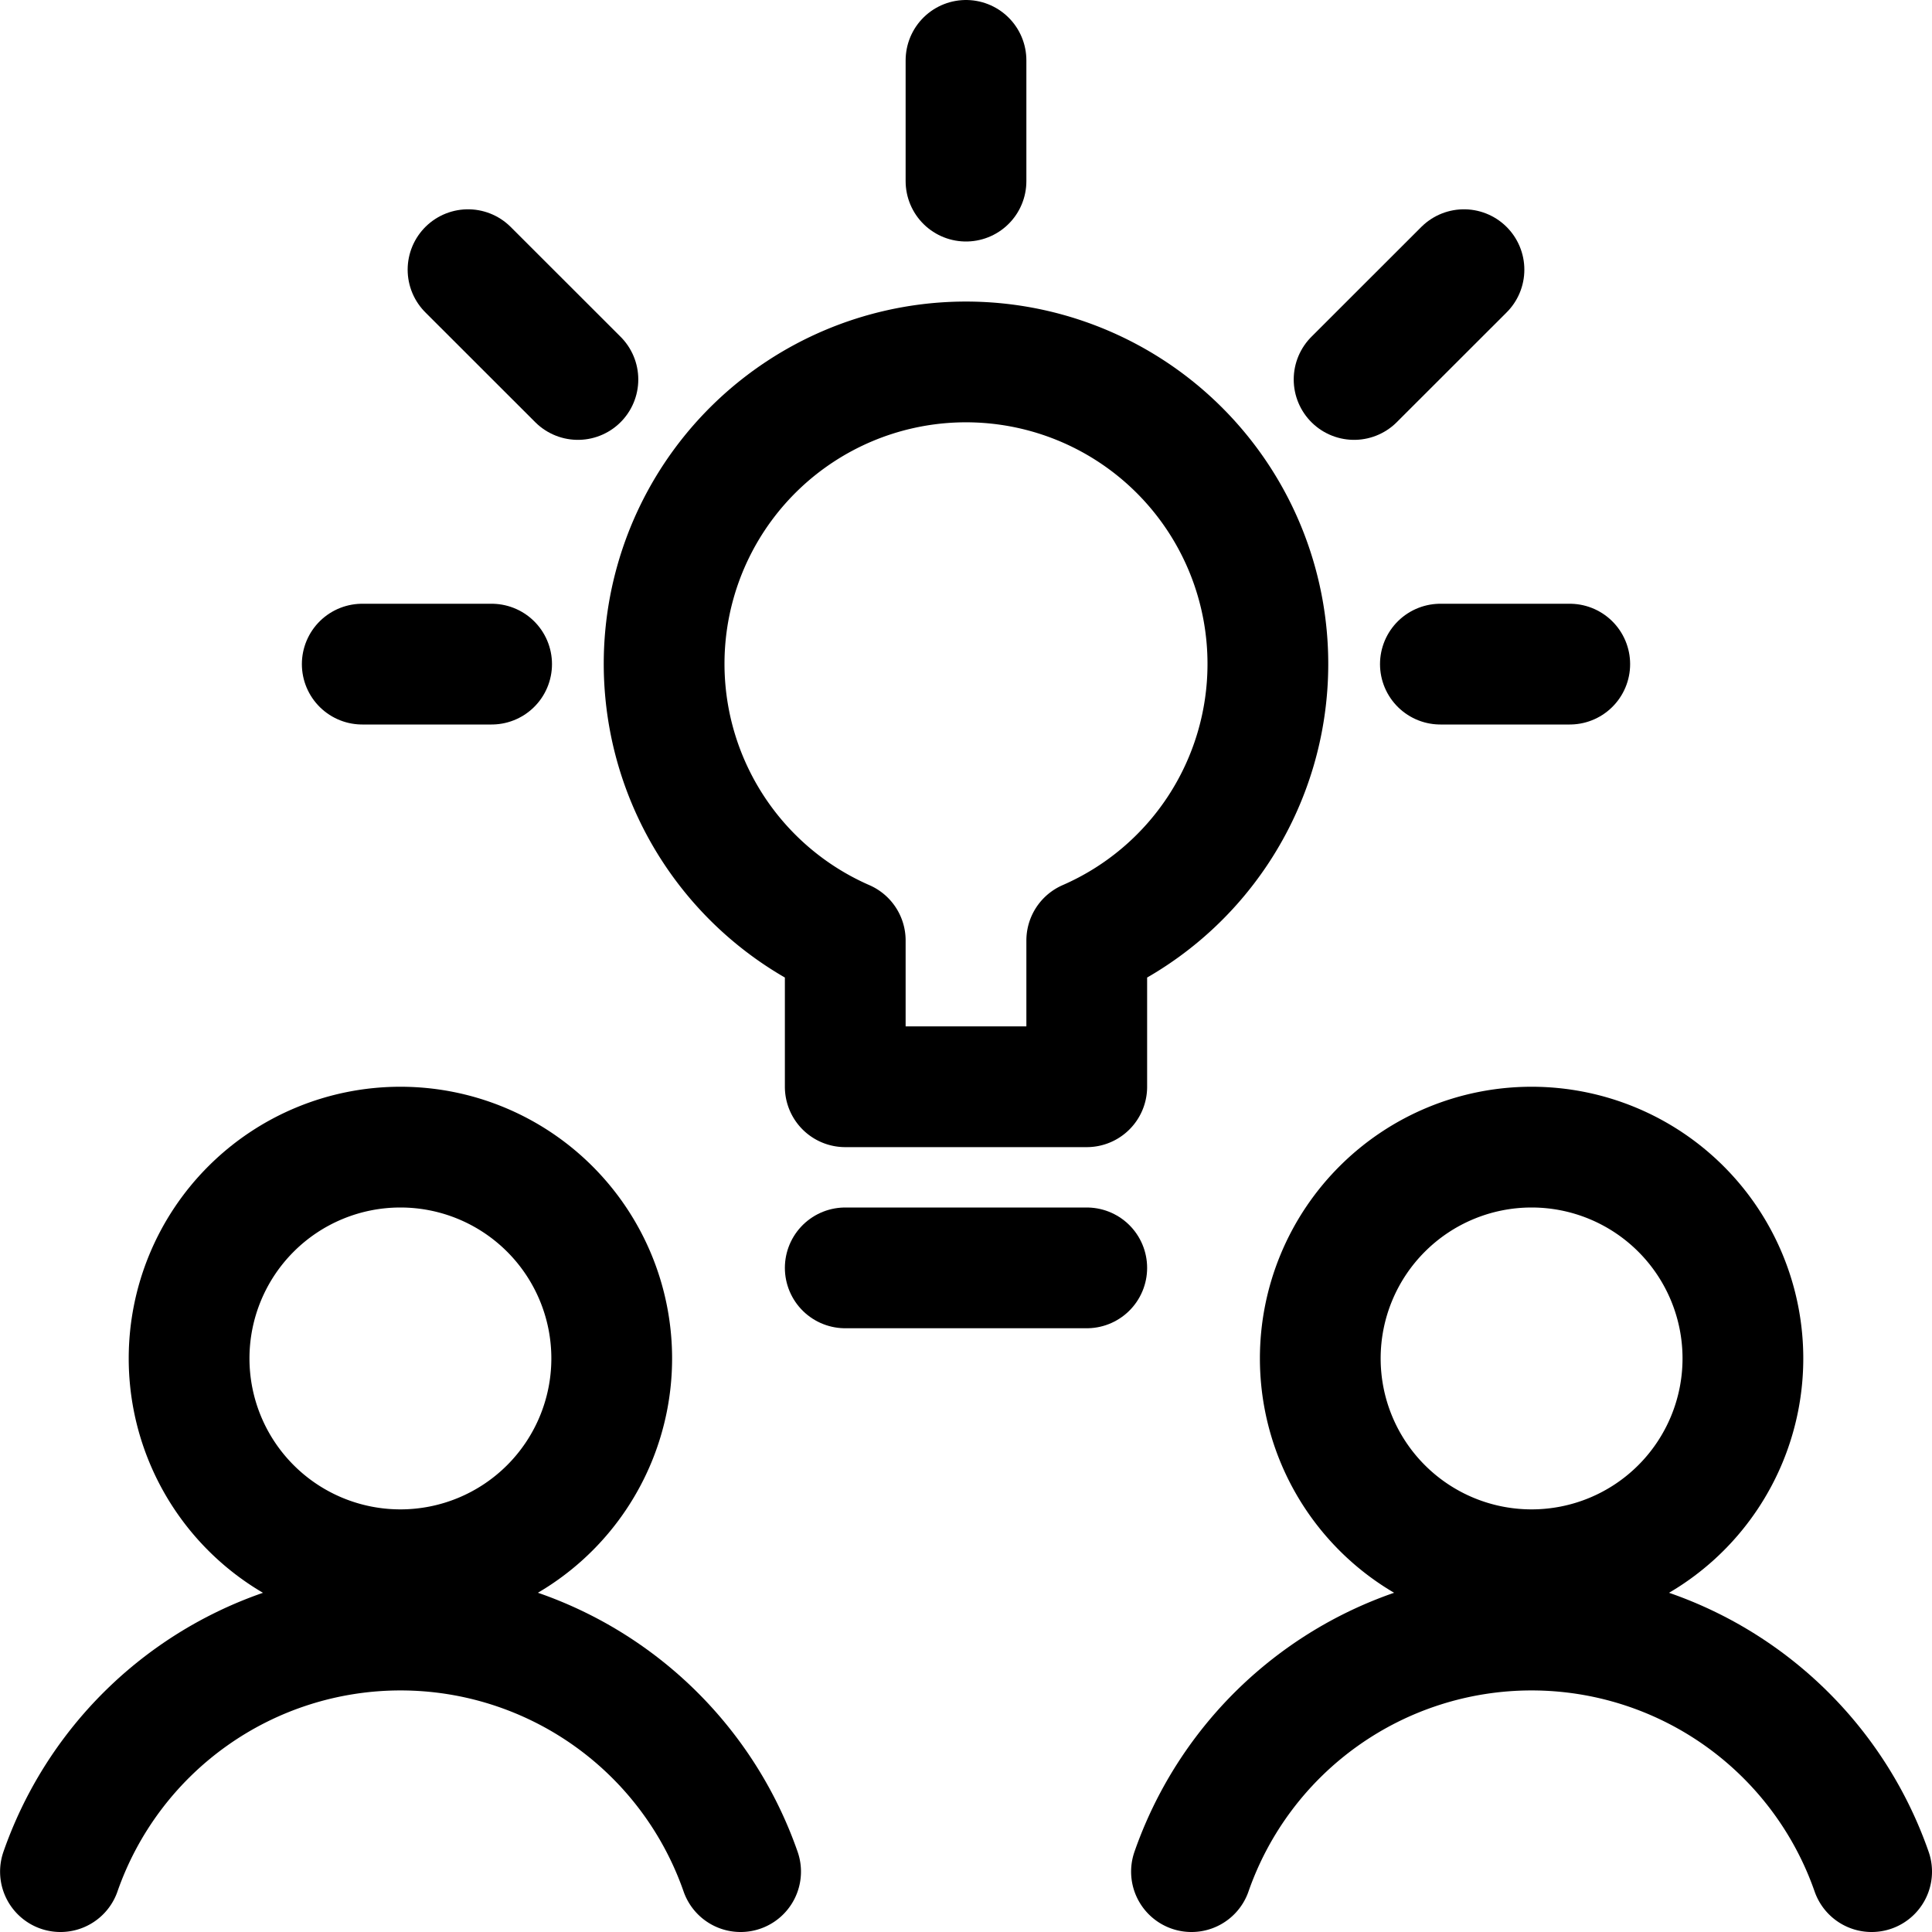 <?xml version="1.0" encoding="UTF-8"?>
<svg xmlns="http://www.w3.org/2000/svg" viewBox="0 0 48 48" height="48" width="48">
  <g transform="matrix(2,0,0,2,0,0)">
    <path d="M12 0.75L12 2.25" fill="none" stroke="#000000" stroke-linecap="round" stroke-linejoin="round" stroke-width="1.5"></path>
    <path d="M4.5 8.25L6.107 8.25" fill="none" stroke="#000000" stroke-linecap="round" stroke-linejoin="round" stroke-width="1.5"></path>
    <path d="M19.5 8.25L17.893 8.25" fill="none" stroke="#000000" stroke-linecap="round" stroke-linejoin="round" stroke-width="1.5"></path>
    <path d="M5.814 3.35L7.179 4.714" fill="none" stroke="#000000" stroke-linecap="round" stroke-linejoin="round" stroke-width="1.5"></path>
    <path d="M18.186 3.35L16.821 4.714" fill="none" stroke="#000000" stroke-linecap="round" stroke-linejoin="round" stroke-width="1.5"></path>
    <path d="M15.75,8.25a3.75,3.75,0,1,0-5.25,3.433V13.5h3V11.683A3.746,3.746,0,0,0,15.75,8.25Z" fill="none" stroke="#000000" stroke-linecap="round" stroke-linejoin="round" stroke-width="1.5"></path>
    <path d="M10.5 15.75L13.5 15.75" fill="none" stroke="#000000" stroke-linecap="round" stroke-linejoin="round" stroke-width="1.5"></path>
    <path d="M16.401 16.875 A2.625 2.625 0 1 0 21.651 16.875 A2.625 2.625 0 1 0 16.401 16.875 Z" fill="none" stroke="#000000" stroke-linecap="round" stroke-linejoin="round" stroke-width="1.5"></path>
    <path d="M23.25,23.25a4.474,4.474,0,0,0-8.449,0" fill="none" stroke="#000000" stroke-linecap="round" stroke-linejoin="round" stroke-width="1.5"></path>
    <path d="M2.349 16.875 A2.625 2.625 0 1 0 7.599 16.875 A2.625 2.625 0 1 0 2.349 16.875 Z" fill="none" stroke="#000000" stroke-linecap="round" stroke-linejoin="round" stroke-width="1.5"></path>
    <path d="M9.2,23.25a4.474,4.474,0,0,0-8.449,0" fill="none" stroke="#000000" stroke-linecap="round" stroke-linejoin="round" stroke-width="1.5"></path>
  </g>
</svg>
